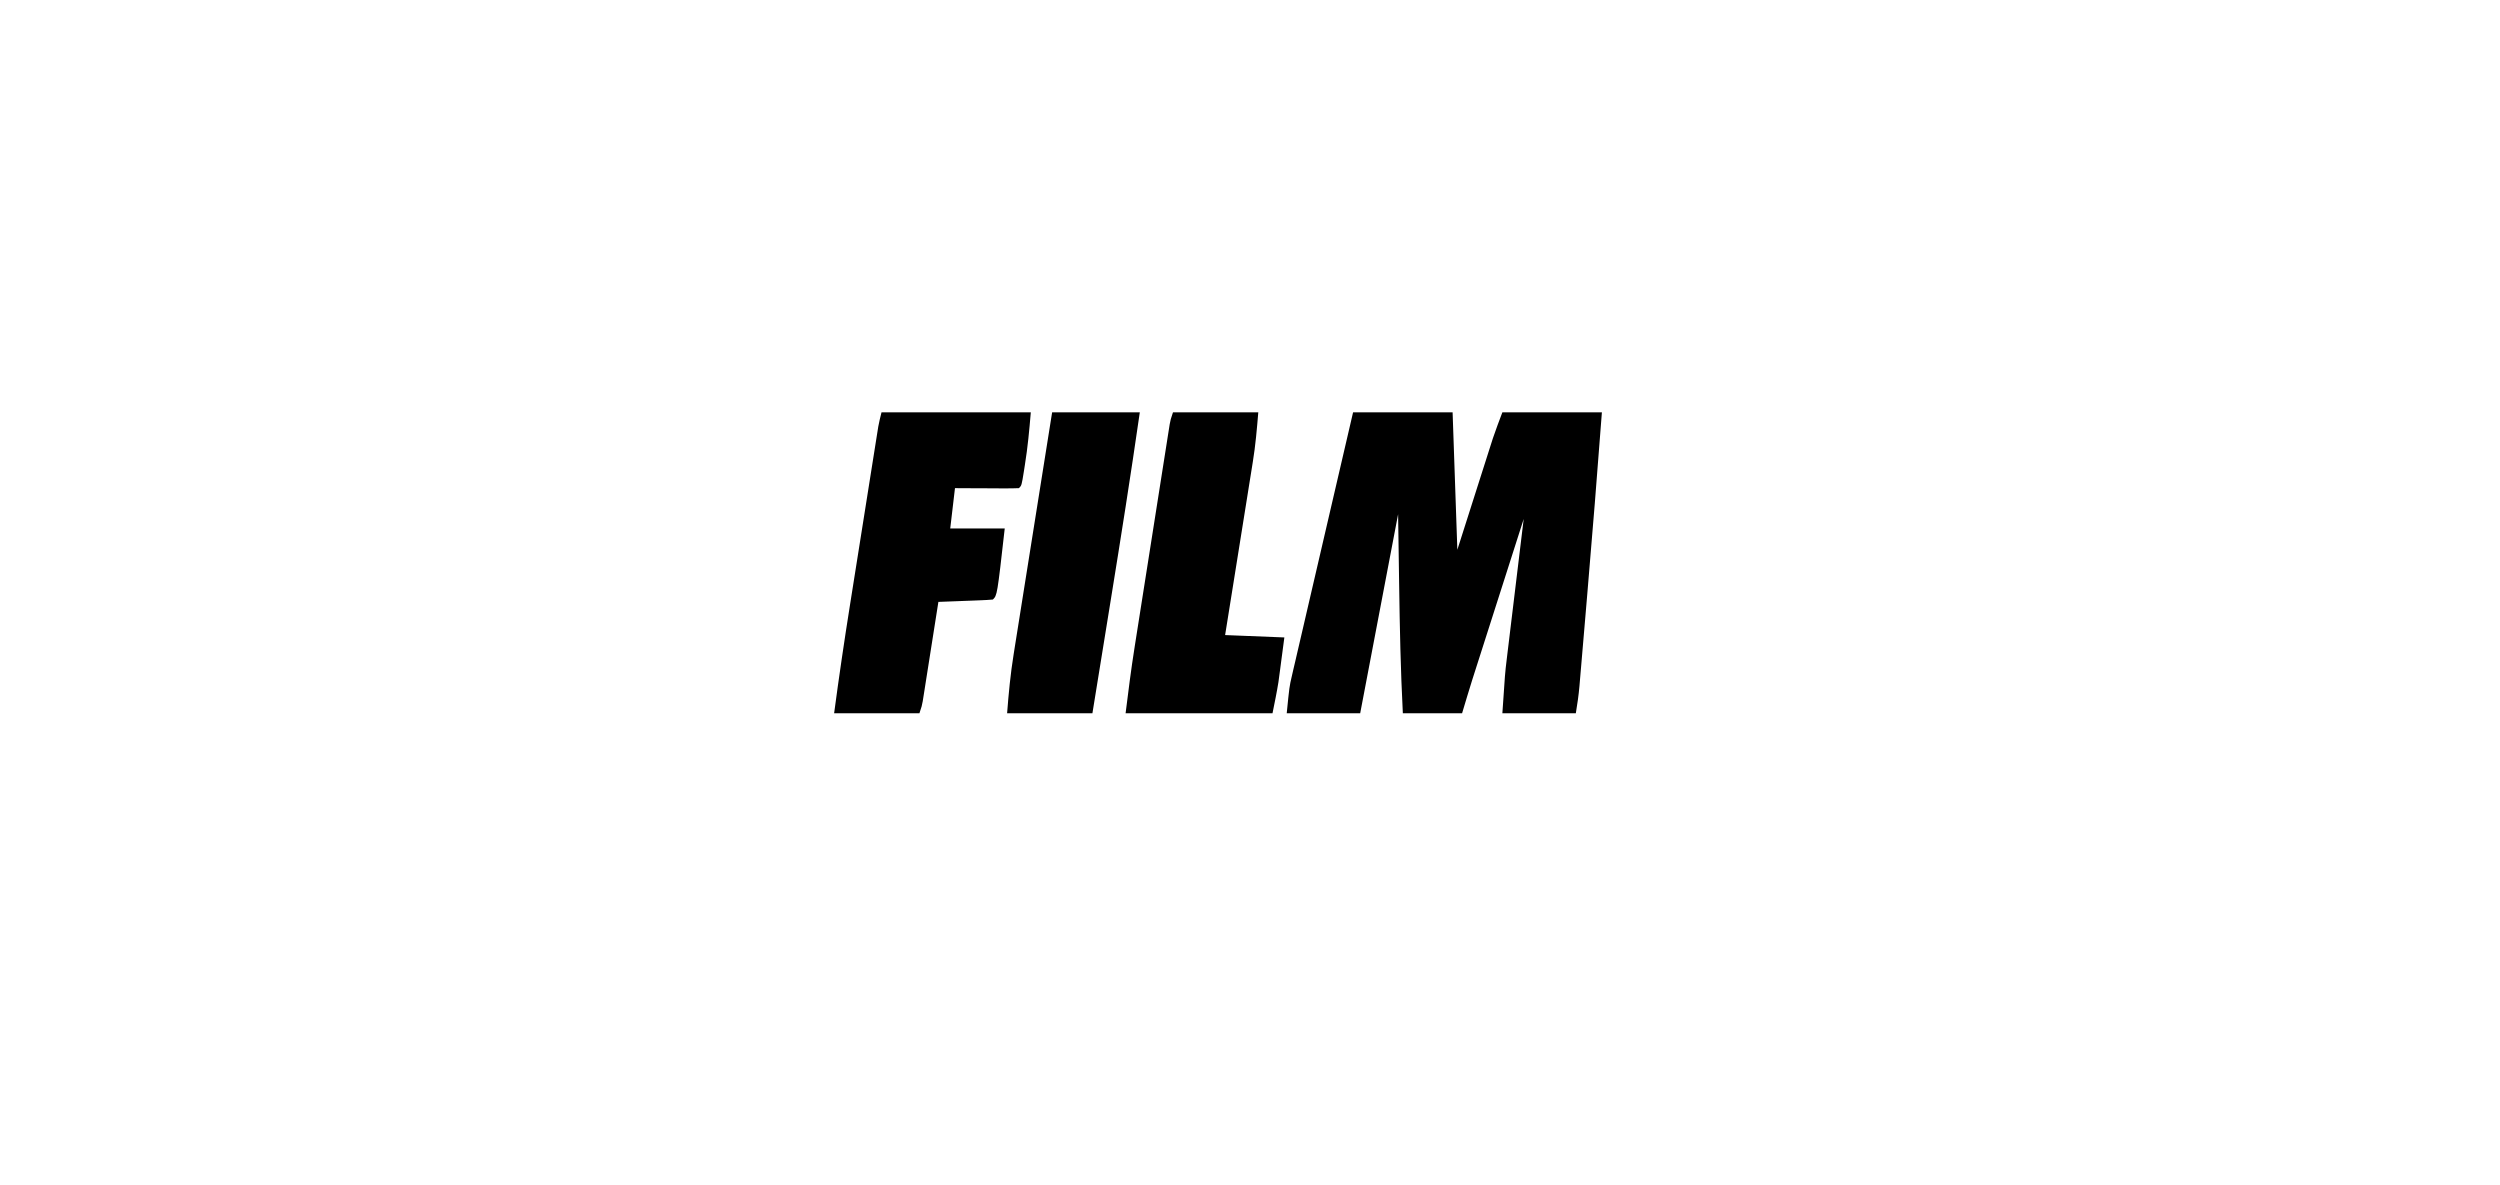 <svg height="500" width="1055" xmlns="http://www.w3.org/2000/svg" version="1.1">
<path transform="translate(571,174)" fill="#000000" d="M0 0 C13.86 0 27.72 0 42 0 C42.99 28.71 42.99 28.71 44 58 C49.133 41.906 49.133 41.906 54.261 25.811 C54.91 23.78 55.558 21.749 56.207 19.719 C56.537 18.68 56.867 17.641 57.207 16.571 C57.694 15.05 57.694 15.05 58.191 13.498 C58.468 12.628 58.746 11.757 59.032 10.86 C60.268 7.21 61.647 3.609 63 0 C76.86 0 90.72 0 105 0 C103.064 25.56 101.024 51.107 98.838 76.647 C98.444 81.249 98.054 85.851 97.665 90.453 C97.359 94.059 97.052 97.665 96.743 101.27 C96.598 102.971 96.454 104.671 96.31 106.372 C96.112 108.718 95.911 111.064 95.708 113.41 C95.651 114.094 95.594 114.778 95.535 115.483 C95.195 119.385 94.647 123.12 94 127 C83.77 127 73.54 127 63 127 C64.125 110.125 64.125 110.125 64.848 104.147 C64.926 103.491 65.004 102.835 65.085 102.16 C65.335 100.066 65.591 97.972 65.848 95.879 C66.026 94.398 66.204 92.918 66.381 91.437 C66.843 87.595 67.31 83.753 67.777 79.911 C68.256 75.969 68.73 72.027 69.205 68.084 C70.132 60.389 71.065 52.694 72 45 C69.052 54.215 66.105 63.429 63.159 72.645 C61.791 76.925 60.422 81.204 59.053 85.484 C57.729 89.62 56.407 93.757 55.085 97.894 C54.582 99.466 54.08 101.037 53.577 102.609 C52.868 104.824 52.16 107.04 51.452 109.255 C51.05 110.512 50.648 111.769 50.234 113.064 C48.782 117.697 47.395 122.35 46 127 C37.75 127 29.5 127 21 127 C20.061 108.873 19.695 90.772 19.438 72.625 C19.293 62.849 19.149 53.072 19 43 C13.72 70.72 8.44 98.44 3 127 C-7.23 127 -17.46 127 -28 127 C-26.875 115.75 -26.875 115.75 -25.855 111.356 C-25.626 110.357 -25.398 109.359 -25.162 108.331 C-24.913 107.273 -24.664 106.215 -24.408 105.125 C-24.144 103.982 -23.881 102.839 -23.609 101.662 C-22.744 97.917 -21.87 94.173 -20.996 90.43 C-20.392 87.821 -19.788 85.212 -19.184 82.603 C-17.762 76.458 -16.334 70.314 -14.903 64.17 C-13.273 57.17 -11.65 50.168 -10.027 43.166 C-6.693 28.776 -3.348 14.387 0 0 Z"></path>
<path transform="translate(372,174)" fill="#000000" d="M0 0 C20.79 0 41.58 0 63 0 C62.375 7.504 61.703 14.787 60.5 22.188 C60.37 23.031 60.24 23.875 60.105 24.744 C59.128 30.872 59.128 30.872 58 32 C56 32.088 53.998 32.107 51.996 32.098 C50.781 32.094 49.566 32.091 48.314 32.088 C47.035 32.08 45.756 32.071 44.438 32.062 C43.154 32.058 41.871 32.053 40.549 32.049 C37.366 32.037 34.183 32.019 31 32 C30.34 37.61 29.68 43.22 29 49 C36.59 49 44.18 49 52 49 C48.818 77.182 48.818 77.182 47 79 C45.294 79.157 43.583 79.251 41.871 79.316 C40.837 79.358 39.802 79.4 38.736 79.443 C37.648 79.483 36.559 79.522 35.438 79.562 C33.799 79.627 33.799 79.627 32.127 79.693 C29.418 79.8 26.709 79.902 24 80 C23.872 80.817 23.872 80.817 23.741 81.65 C22.852 87.312 21.959 92.973 21.064 98.634 C20.731 100.747 20.398 102.861 20.066 104.975 C19.589 108.011 19.11 111.047 18.629 114.082 C18.481 115.029 18.333 115.976 18.181 116.952 C18.04 117.832 17.9 118.713 17.756 119.62 C17.573 120.783 17.573 120.783 17.386 121.969 C17 124 17 124 16 127 C4.12 127 -7.76 127 -20 127 C-17.947 111.596 -15.684 96.245 -13.242 80.898 C-12.89 78.675 -12.538 76.452 -12.186 74.228 C-11.456 69.621 -10.725 65.015 -9.993 60.408 C-9.054 54.504 -8.119 48.6 -7.185 42.695 C-6.462 38.128 -5.738 33.56 -5.013 28.993 C-4.667 26.814 -4.322 24.635 -3.977 22.455 C-3.498 19.429 -3.017 16.403 -2.535 13.376 C-2.393 12.481 -2.252 11.586 -2.106 10.663 C-1.975 9.839 -1.843 9.016 -1.707 8.167 C-1.594 7.455 -1.481 6.742 -1.365 6.008 C-0.998 3.987 -0.498 1.992 0 0 Z"></path>
<path transform="translate(495,174)" fill="#000000" d="M0 0 C11.88 0 23.76 0 36 0 C35.41 7.077 34.829 13.921 33.693 20.89 C33.566 21.691 33.439 22.493 33.308 23.319 C32.896 25.916 32.477 28.513 32.059 31.109 C31.768 32.931 31.478 34.752 31.188 36.573 C30.431 41.328 29.669 46.082 28.905 50.836 C28.124 55.703 27.348 60.57 26.572 65.438 C25.053 74.959 23.528 84.48 22 94 C30.25 94.33 38.5 94.66 47 95 C46.546 98.424 46.093 101.847 45.625 105.375 C45.487 106.433 45.348 107.49 45.206 108.58 C45.03 109.882 45.03 109.882 44.852 111.211 C44.736 112.08 44.621 112.95 44.502 113.845 C43.8 118.253 42.875 122.623 42 127 C21.54 127 1.08 127 -20 127 C-18.842 117.737 -17.688 108.528 -16.228 99.317 C-16.064 98.266 -15.899 97.215 -15.73 96.133 C-15.196 92.727 -14.659 89.323 -14.121 85.918 C-13.745 83.527 -13.369 81.135 -12.993 78.744 C-12.211 73.767 -11.427 68.791 -10.641 63.815 C-9.633 57.431 -8.63 51.047 -7.628 44.662 C-6.855 39.74 -6.08 34.819 -5.304 29.897 C-4.933 27.541 -4.563 25.185 -4.193 22.829 C-3.679 19.553 -3.161 16.277 -2.642 13.001 C-2.49 12.027 -2.338 11.053 -2.181 10.049 C-2.04 9.16 -1.898 8.27 -1.752 7.353 C-1.63 6.58 -1.508 5.807 -1.383 5.011 C-1 3 -1 3 0 0 Z"></path>
<path transform="translate(444,174)" fill="#000000" d="M0 0 C12.21 0 24.42 0 37 0 C33.177 26.53 28.998 52.989 24.703 79.446 C23.83 84.831 22.959 90.216 22.088 95.602 C20.395 106.068 18.698 116.534 17 127 C5.12 127 -6.76 127 -19 127 C-18.349 118.543 -17.581 110.391 -16.234 102.059 C-16.058 100.946 -15.883 99.832 -15.702 98.684 C-15.128 95.053 -14.546 91.423 -13.965 87.793 C-13.562 85.256 -13.16 82.718 -12.758 80.181 C-11.813 74.217 -10.863 68.253 -9.911 62.29 C-8.826 55.493 -7.747 48.694 -6.668 41.895 C-4.452 27.929 -2.228 13.964 0 0 Z"></path>
</svg>
